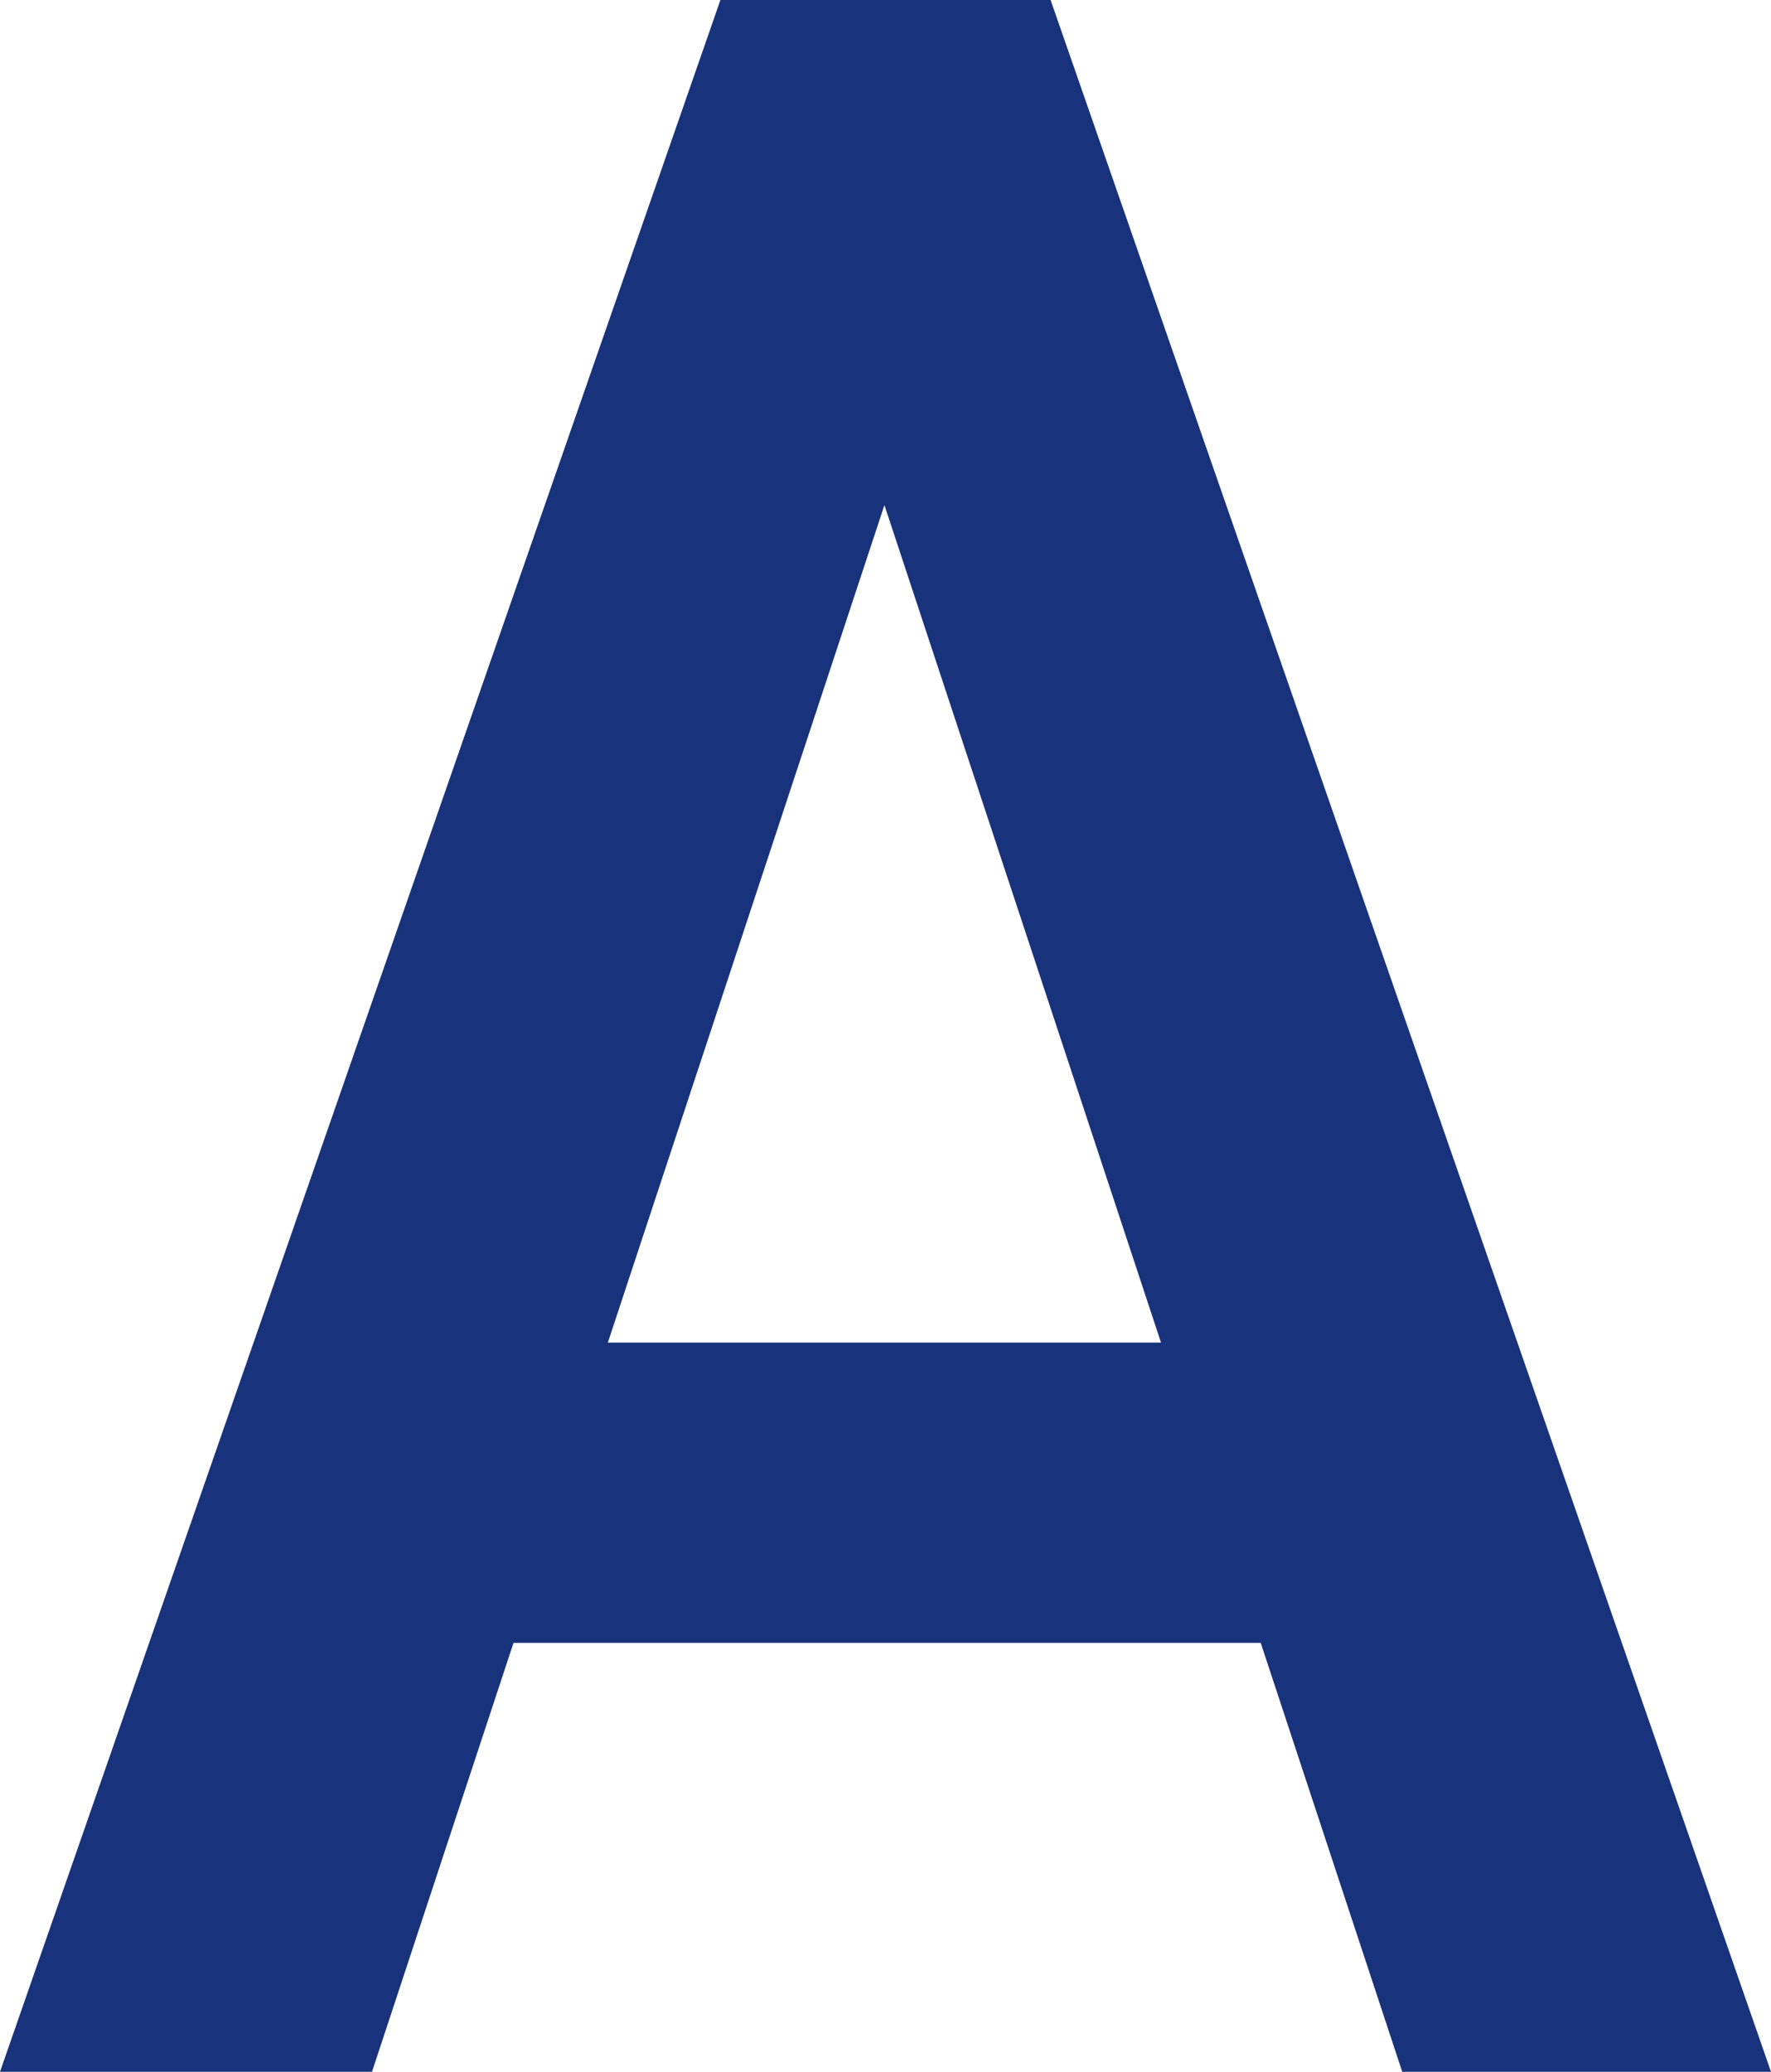 <?xml version="1.0" encoding="UTF-8"?><svg id="_レイヤー_2" xmlns="http://www.w3.org/2000/svg" viewBox="0 0 16.52 19.32"><defs><style>.cls-1{fill:#18327c;stroke-width:0px;}</style></defs><g id="_レイヤー_1-2"><path class="cls-1" d="m0,19.32L6.72,0h3.08l6.72,19.32h-3.44l-1.32-4h-6.97l-1.32,4H0Zm5.68-6.8h5.15l-2.58-7.81-2.58,7.81Z"/></g></svg>
